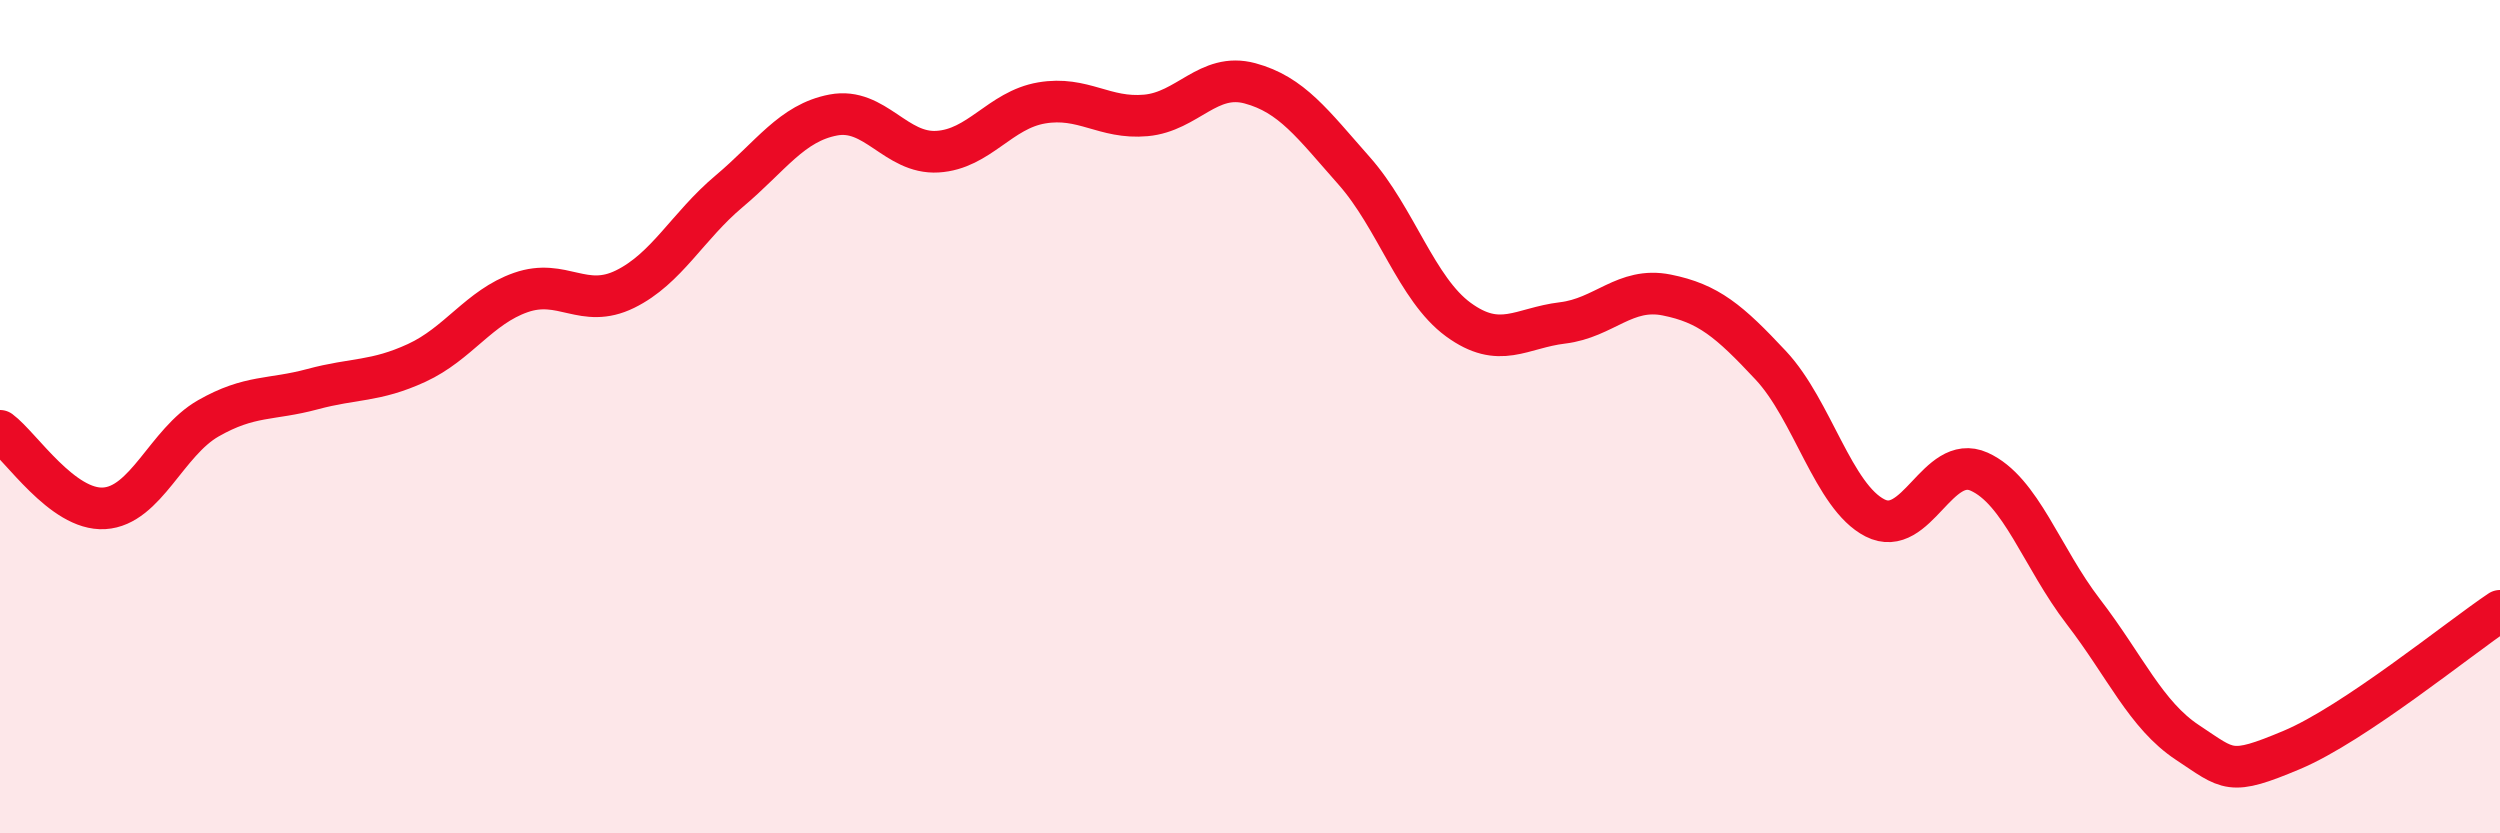 
    <svg width="60" height="20" viewBox="0 0 60 20" xmlns="http://www.w3.org/2000/svg">
      <path
        d="M 0,10.34 C 0.5,10.71 1.5,12.26 2.5,12.2 C 3.5,12.14 4,10.61 5,10.04 C 6,9.47 6.5,9.61 7.5,9.34 C 8.5,9.07 9,9.17 10,8.71 C 11,8.25 11.5,7.37 12.5,7.02 C 13.5,6.67 14,7.43 15,6.94 C 16,6.45 16.5,5.43 17.5,4.59 C 18.5,3.75 19,2.95 20,2.76 C 21,2.57 21.5,3.7 22.5,3.64 C 23.5,3.58 24,2.64 25,2.47 C 26,2.3 26.5,2.86 27.5,2.77 C 28.5,2.68 29,1.73 30,2 C 31,2.27 31.5,2.97 32.5,4.1 C 33.5,5.23 34,6.94 35,7.67 C 36,8.4 36.5,7.87 37.5,7.75 C 38.5,7.63 39,6.88 40,7.08 C 41,7.28 41.5,7.7 42.5,8.77 C 43.5,9.84 44,11.92 45,12.43 C 46,12.94 46.5,10.87 47.5,11.32 C 48.5,11.77 49,13.38 50,14.68 C 51,15.98 51.5,17.16 52.5,17.82 C 53.5,18.48 53.5,18.63 55,18 C 56.5,17.37 59,15.33 60,14.66L60 20L0 20Z"
        fill="#EB0A25"
        opacity="0.1"
        stroke-linecap="round"
        stroke-linejoin="round"
      />
      <path
        d="M 0,10.34 C 0.5,10.71 1.5,12.26 2.5,12.2 C 3.5,12.14 4,10.61 5,10.04 C 6,9.47 6.5,9.61 7.5,9.34 C 8.5,9.07 9,9.17 10,8.71 C 11,8.25 11.5,7.37 12.5,7.02 C 13.5,6.67 14,7.43 15,6.94 C 16,6.45 16.5,5.43 17.5,4.59 C 18.5,3.75 19,2.95 20,2.76 C 21,2.57 21.5,3.7 22.5,3.64 C 23.5,3.58 24,2.64 25,2.47 C 26,2.3 26.5,2.86 27.5,2.77 C 28.5,2.68 29,1.73 30,2 C 31,2.27 31.5,2.97 32.5,4.1 C 33.5,5.23 34,6.94 35,7.67 C 36,8.4 36.5,7.87 37.5,7.75 C 38.5,7.63 39,6.88 40,7.08 C 41,7.28 41.5,7.7 42.5,8.77 C 43.5,9.84 44,11.92 45,12.43 C 46,12.94 46.5,10.87 47.5,11.32 C 48.5,11.77 49,13.38 50,14.68 C 51,15.98 51.5,17.16 52.5,17.82 C 53.5,18.48 53.5,18.63 55,18 C 56.5,17.37 59,15.33 60,14.66"
        stroke="#EB0A25"
        stroke-width="1"
        fill="none"
        stroke-linecap="round"
        stroke-linejoin="round"
      />
    </svg>
  